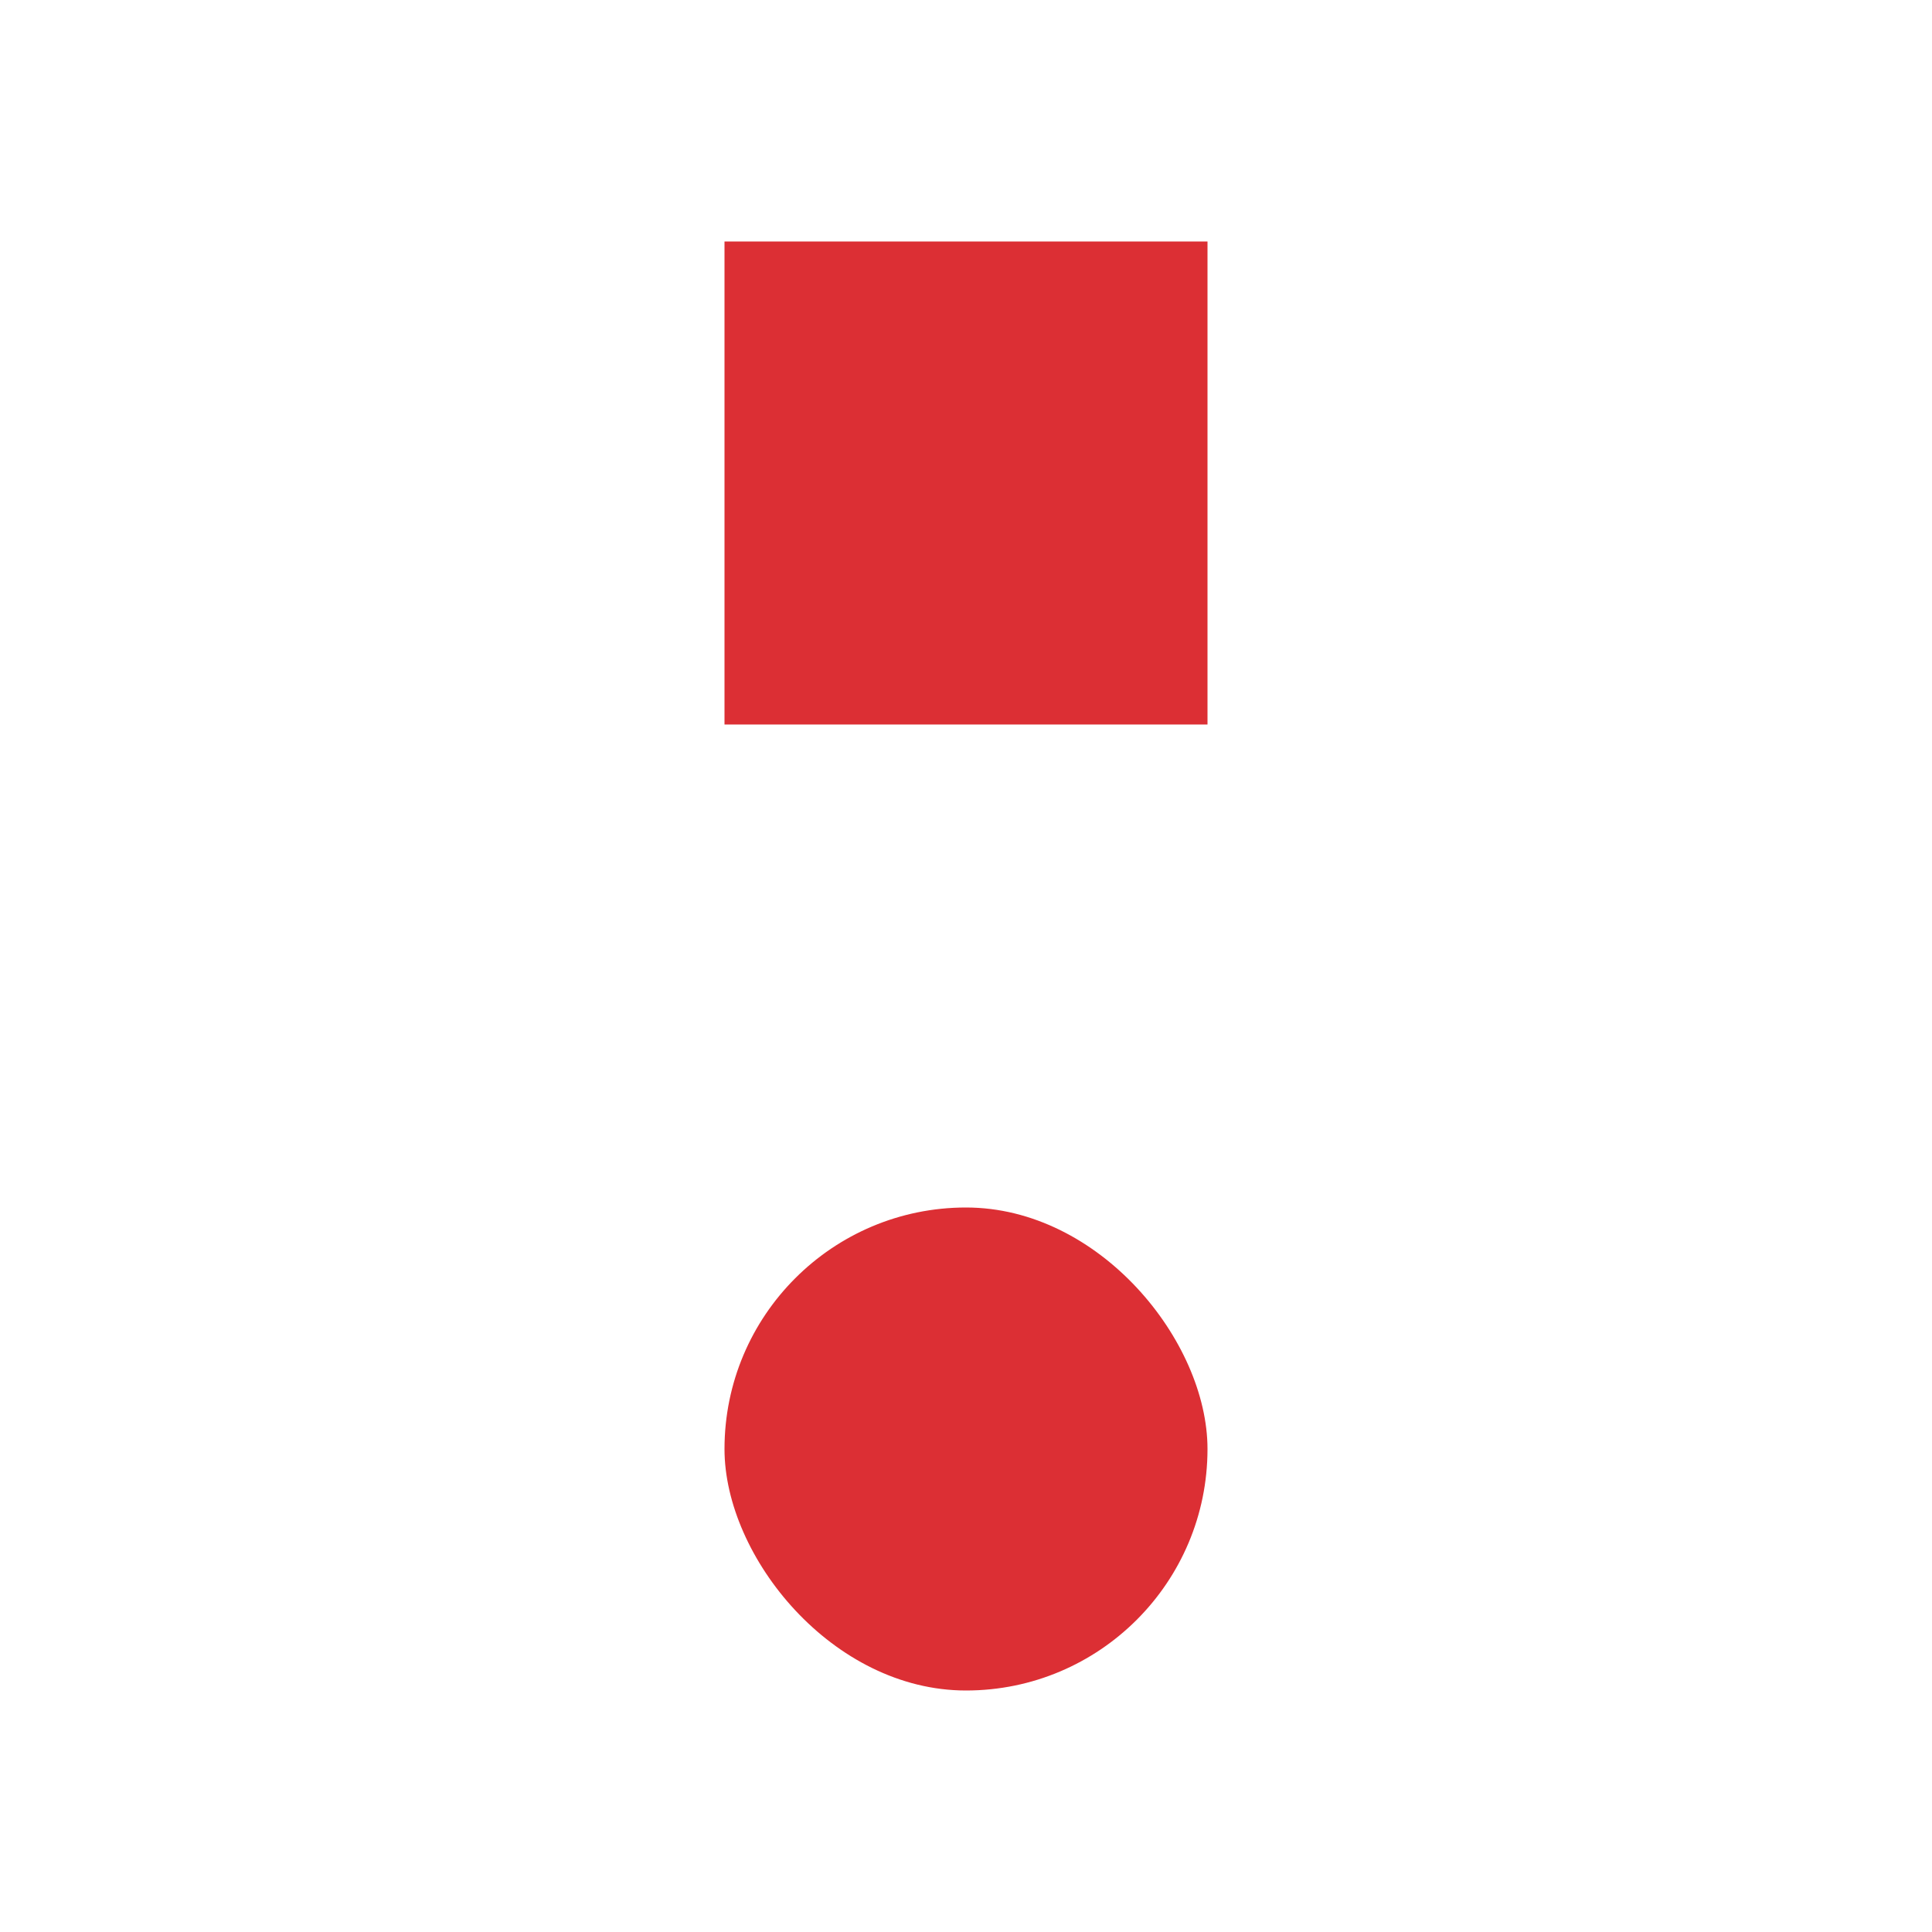 <svg width="40" height="40" viewBox="0 0 40 40" fill="none" xmlns="http://www.w3.org/2000/svg">
<rect x="15" y="5" width="10" height="10" fill="#DC2F34"/>
<rect x="15" y="25" width="10" height="10" rx="5" fill="#DC2F34"/>
</svg>
